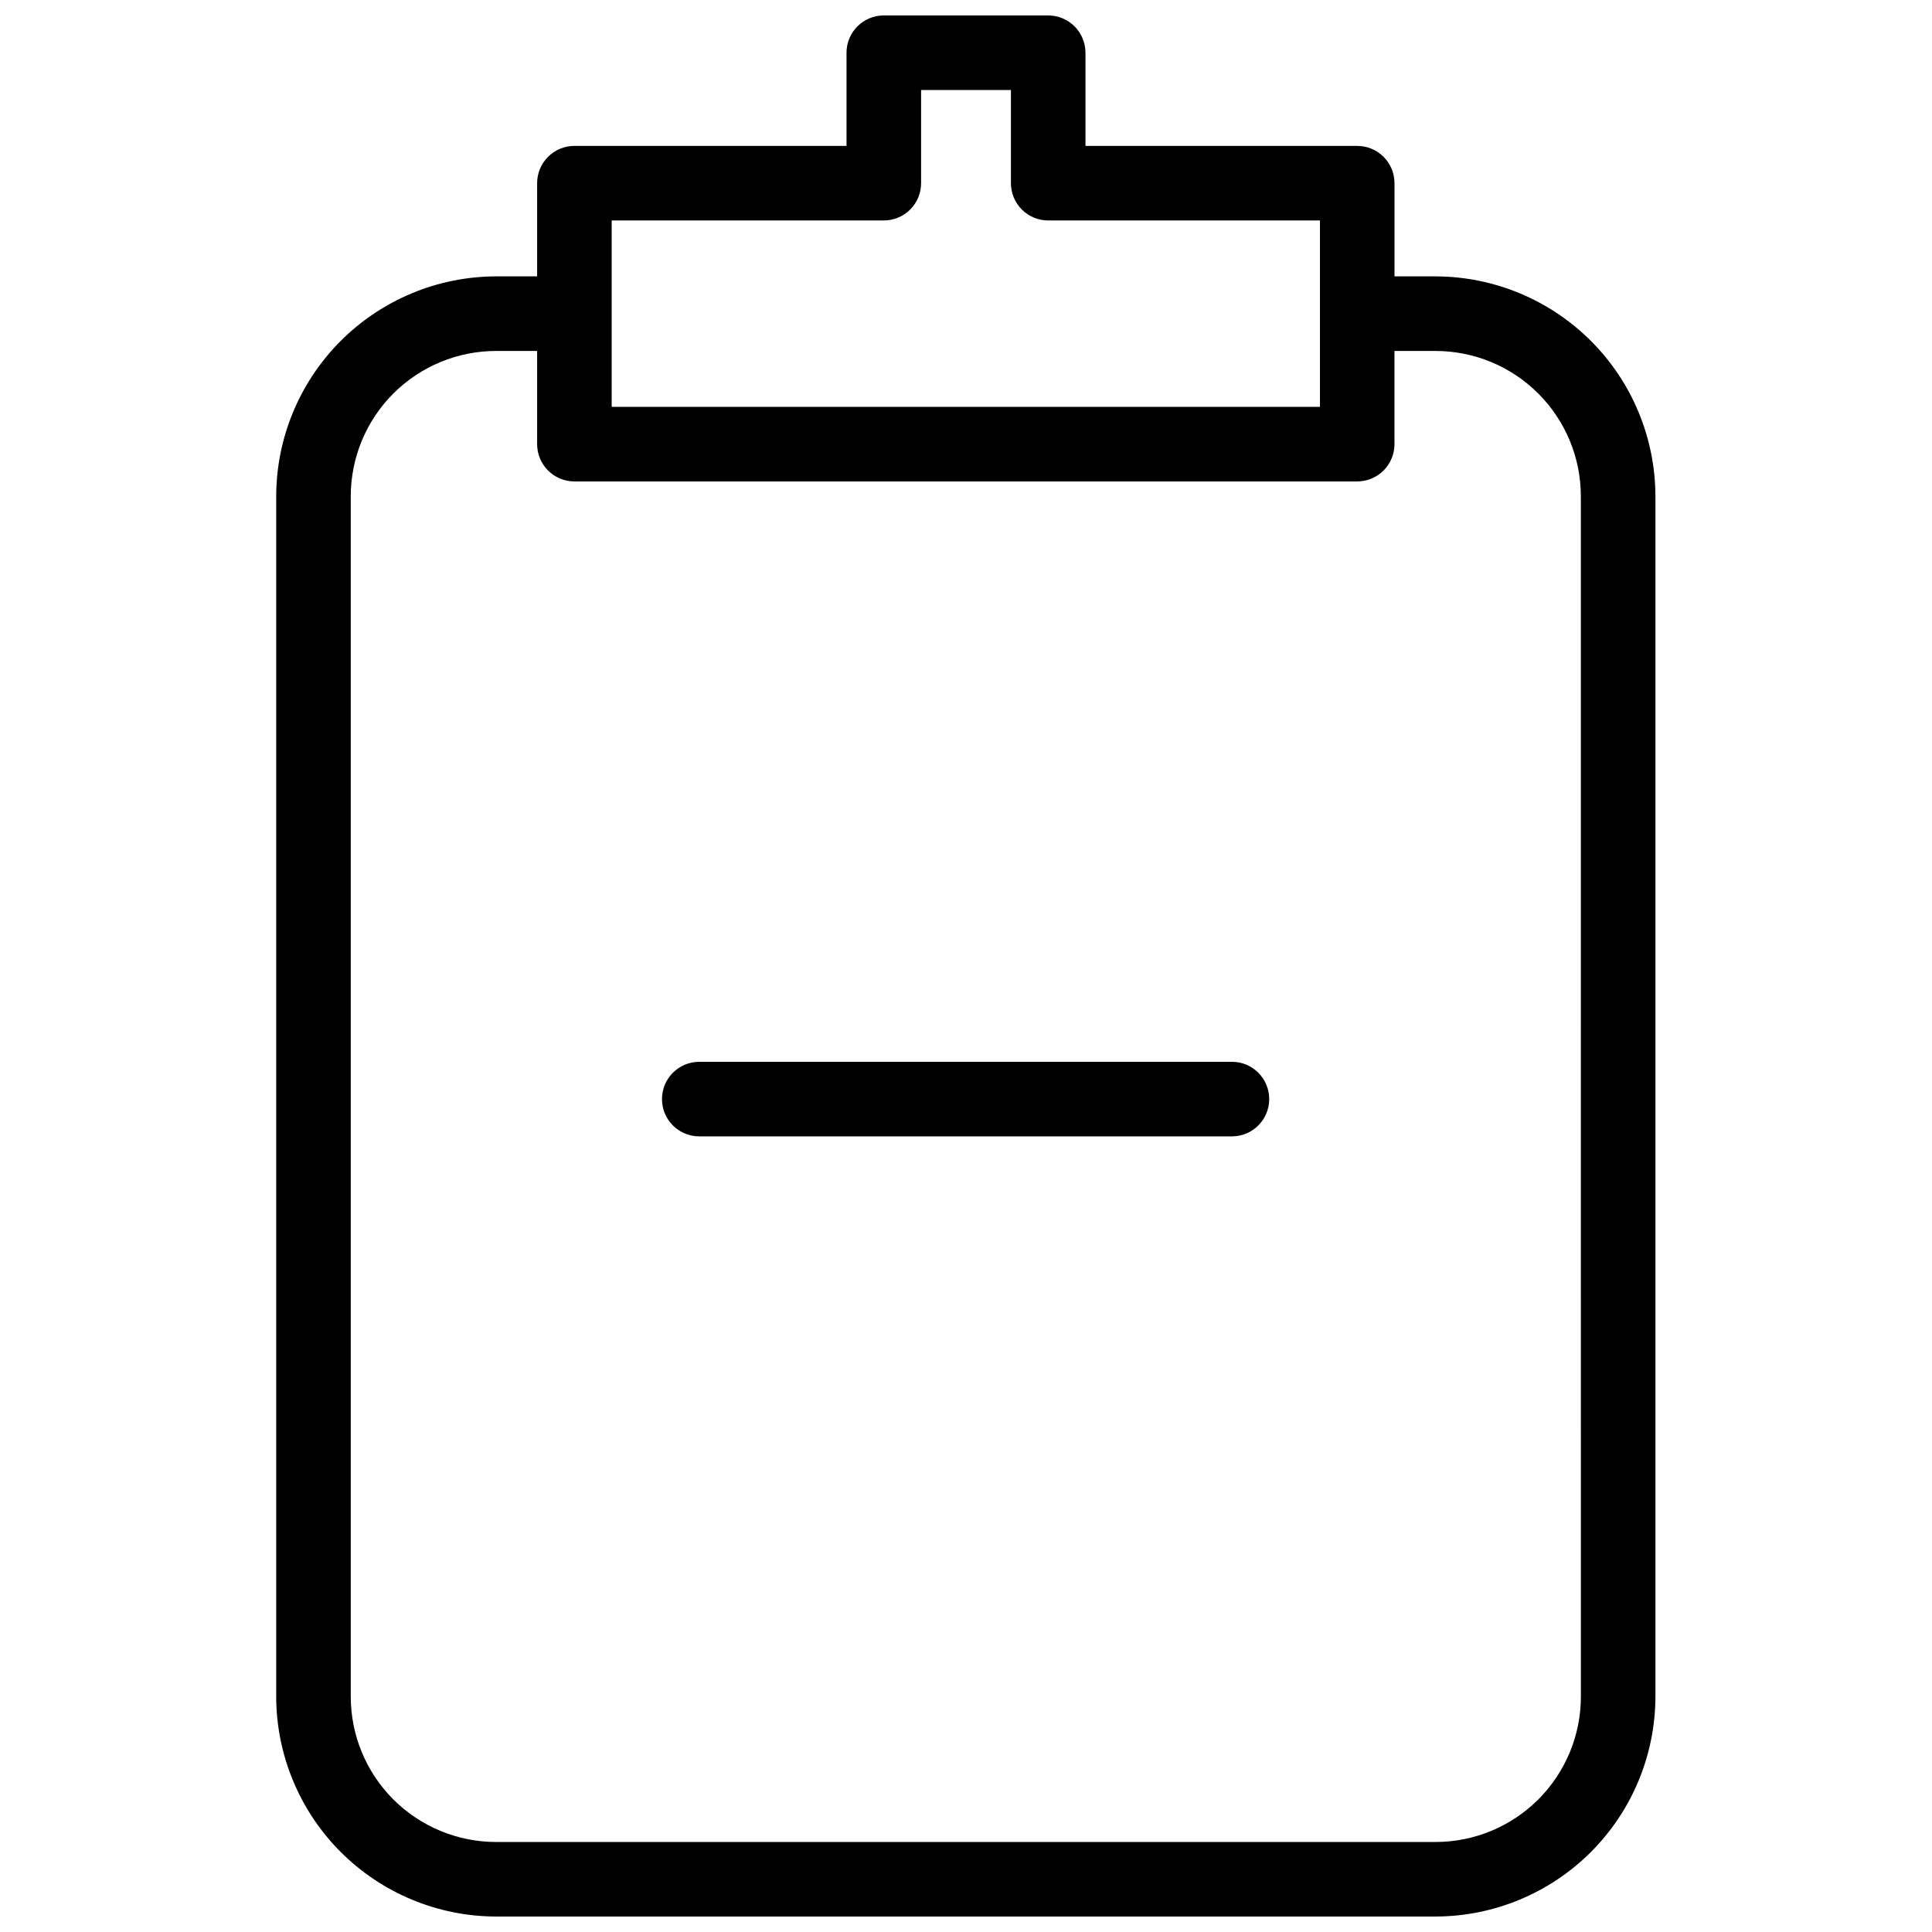 <?xml version="1.0" encoding="UTF-8"?>
<!-- Uploaded to: SVG Repo, www.svgrepo.com, Generator: SVG Repo Mixer Tools -->
<svg width="800px" height="800px" version="1.1" viewBox="144 144 512 512" xmlns="http://www.w3.org/2000/svg">
 <defs>
  <clipPath id="a">
   <path d="m217 148.09h366v503.81h-366z"/>
  </clipPath>
 </defs>
 <g clip-path="url(#a)">
  <path d="m524.52 217.24h-10.965v-24.695c0-2.621-1.043-5.133-2.894-6.984-1.852-1.852-4.367-2.894-6.984-2.894h-72.016v-24.695c0-2.621-1.043-5.133-2.894-6.984-1.852-1.855-4.363-2.894-6.984-2.894h-43.566c-5.453 0-9.879 4.422-9.879 9.879v24.695h-72.113c-5.453 0-9.879 4.422-9.879 9.879v24.695h-10.863c-15.453 0.027-30.262 6.176-41.188 17.102-10.922 10.926-17.07 25.734-17.098 41.184v318.09c0.027 15.449 6.176 30.258 17.098 41.184 10.926 10.922 25.734 17.074 41.188 17.098h249.04c15.434-0.051 30.215-6.211 41.121-17.133 10.902-10.922 17.035-25.719 17.062-41.148v-318.09c-0.027-15.434-6.16-30.227-17.062-41.148-10.906-10.922-25.688-17.082-41.121-17.137zm-146.3-14.816c2.621 0 5.133-1.039 6.988-2.894 1.852-1.852 2.891-4.363 2.891-6.984v-24.695h23.809v24.695c0 2.621 1.039 5.133 2.894 6.984 1.852 1.855 4.363 2.894 6.984 2.894h72.016v49.395h-187.7v-49.395zm184.73 391.2c0 10.215-4.059 20.016-11.281 27.242-7.227 7.223-17.027 11.281-27.246 11.281h-248.94c-10.219 0-20.02-4.059-27.246-11.281-7.223-7.227-11.281-17.027-11.281-27.242v-318.09c0-10.219 4.059-20.016 11.281-27.242 7.227-7.227 17.027-11.285 27.246-11.285h10.863v24.699c0 2.617 1.043 5.133 2.894 6.984 1.852 1.852 4.367 2.894 6.984 2.894h207.45c2.617 0 5.133-1.043 6.984-2.894 1.852-1.852 2.894-4.367 2.894-6.984v-24.699h10.867-0.004c10.219 0 20.02 4.059 27.246 11.285 7.223 7.227 11.281 17.023 11.281 27.242z"/>
 </g>
 <path d="m470.48 425.39h-141.17c-5.457 0-9.879 4.422-9.879 9.879s4.422 9.879 9.879 9.879h141.17c5.453 0 9.875-4.422 9.875-9.879s-4.422-9.879-9.875-9.879z"/>
</svg>